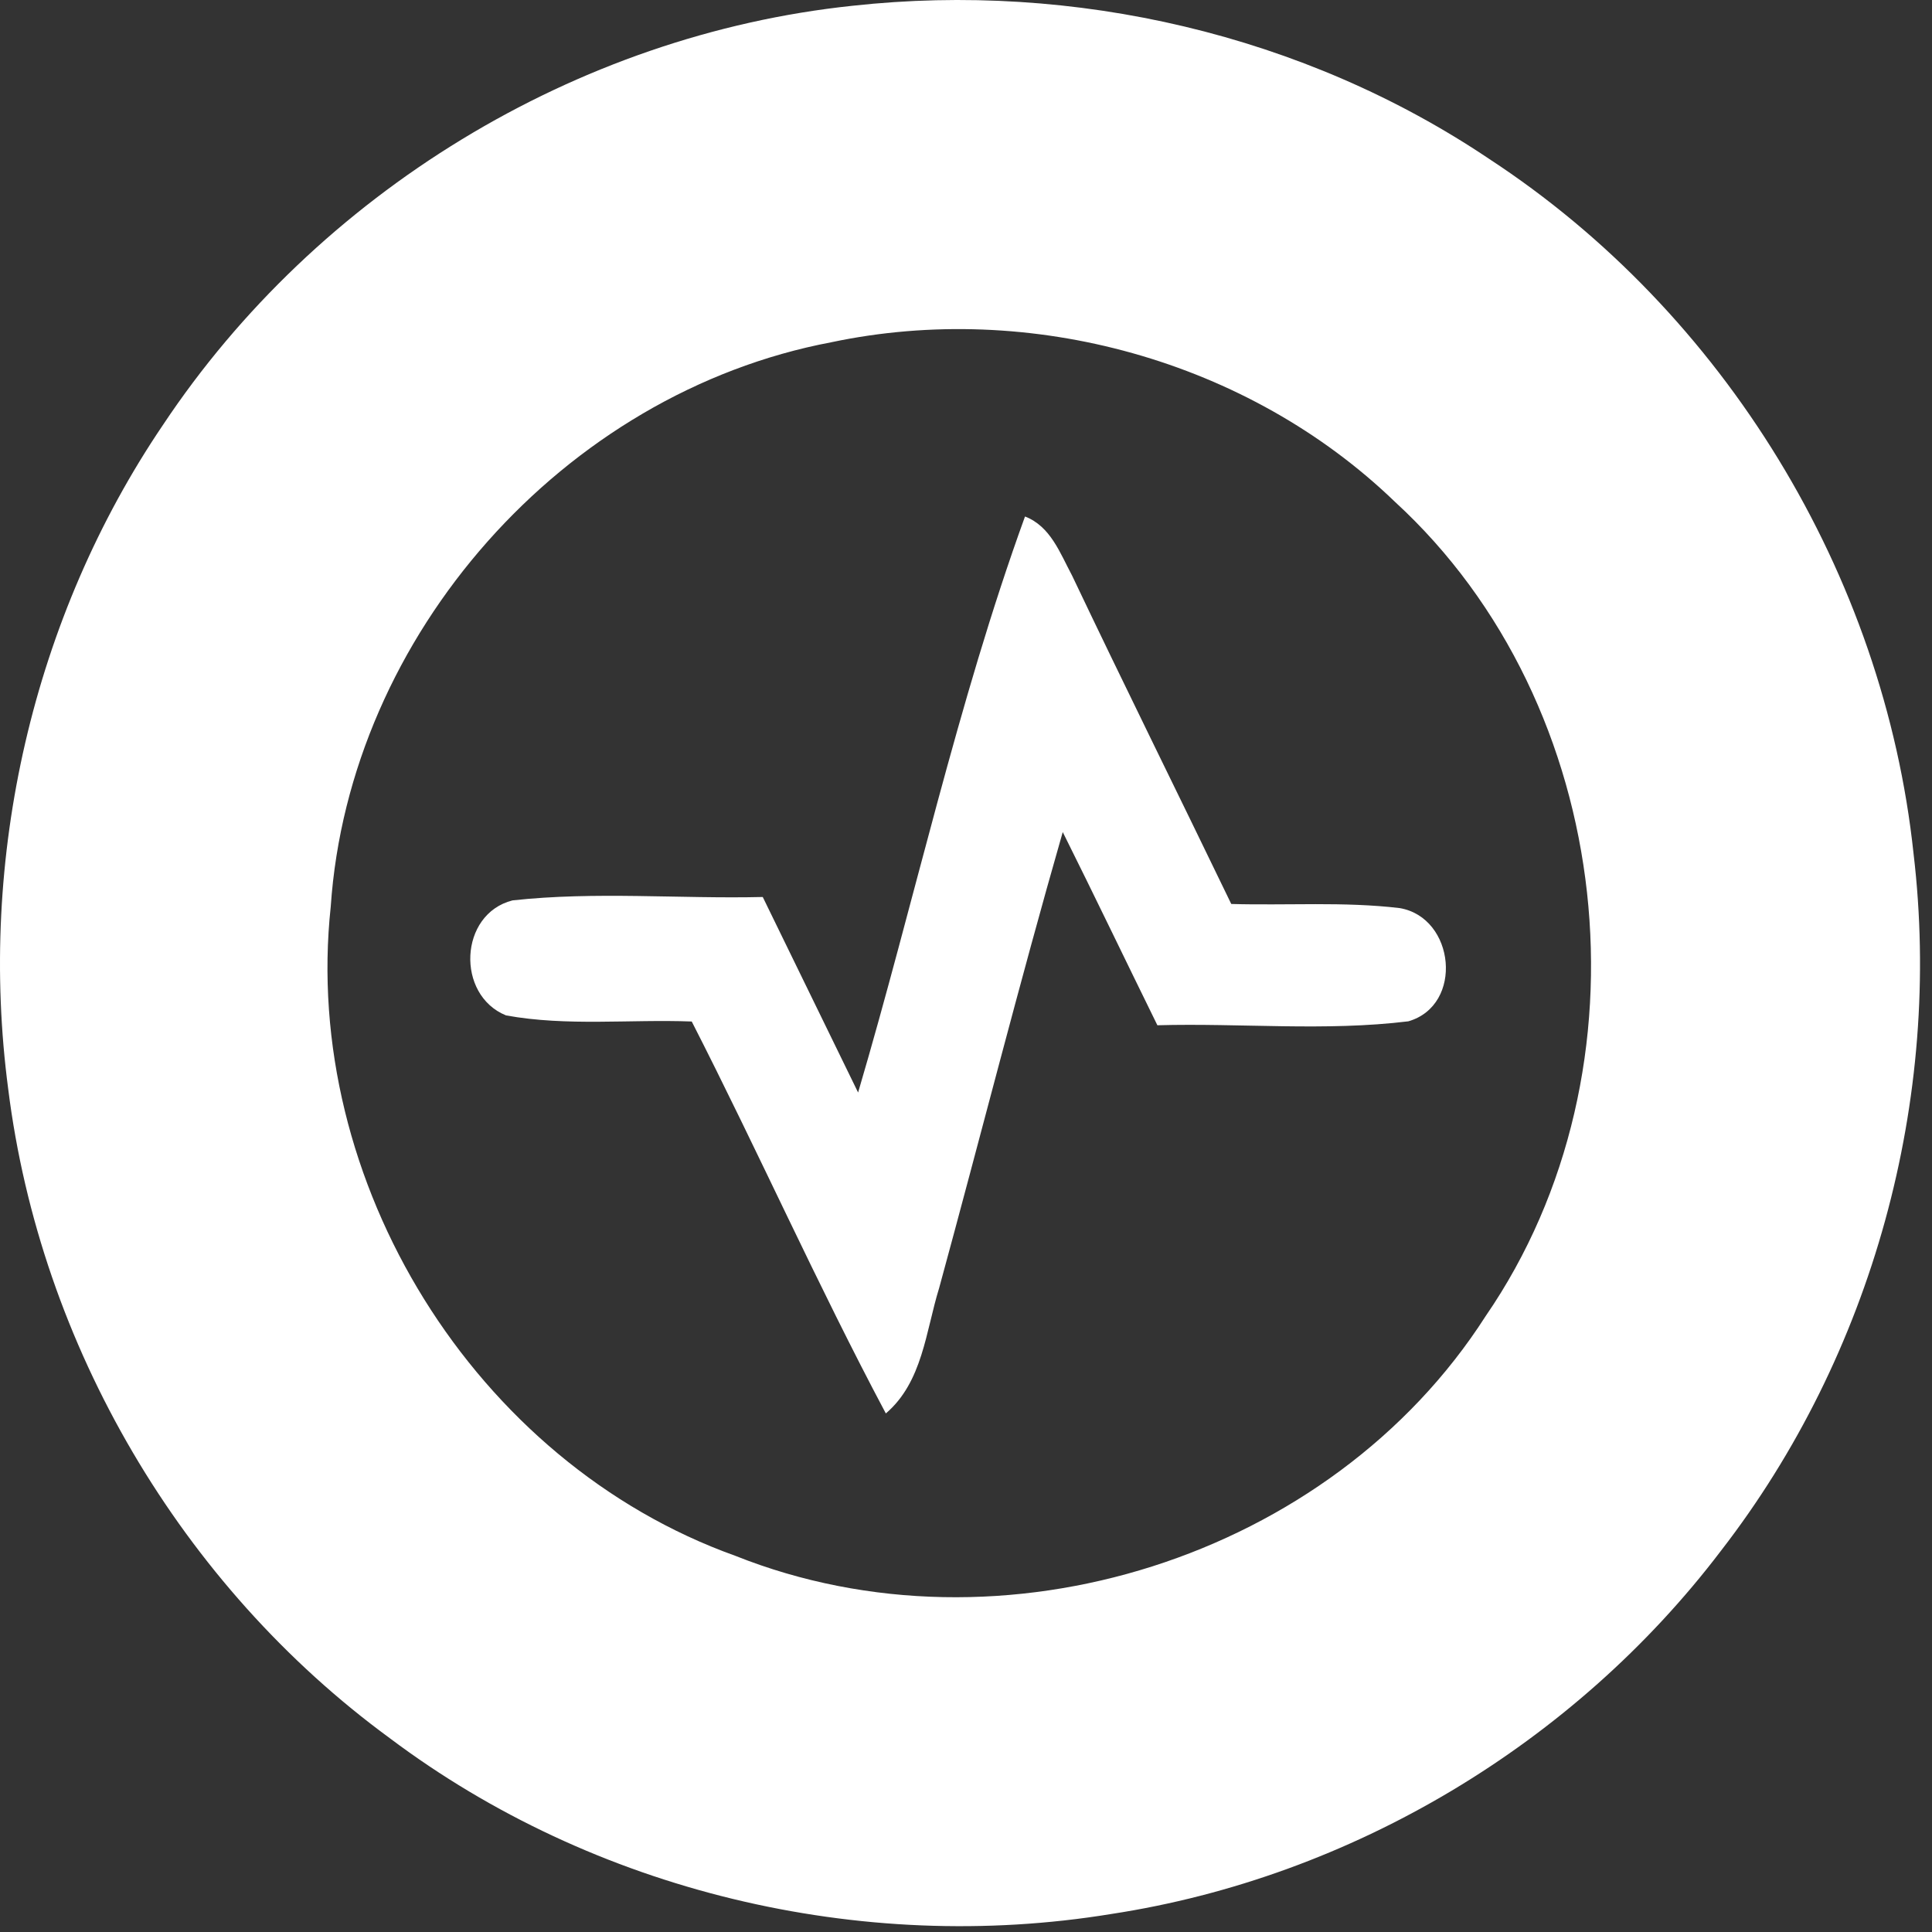 <?xml version="1.0" encoding="UTF-8"?>
<svg xmlns="http://www.w3.org/2000/svg" width="144" height="144" viewBox="0 0 144 144" fill="none">
  <rect x="0" y="0" width="144" height="144" fill="#333333" stroke="none"/>
  <path fill-rule="evenodd" clip-rule="evenodd" d="M63.544 0.43C80.051 -1.384 97.198 2.563 111.011 11.856C128.518 23.31 140.411 42.816 142.624 63.616C144.798 81.923 139.571 100.99 128.278 115.576C117.344 129.976 100.718 139.923 82.838 142.656C64.118 145.723 44.238 140.963 29.064 129.563C13.518 118.19 2.998 100.27 0.611 81.163C-1.656 63.99 2.425 46.016 12.158 31.656C23.638 14.403 42.918 2.603 63.544 0.43ZM24.651 67.576C26.024 47.323 42.011 29.283 61.958 25.51C76.784 22.376 93.038 26.856 103.971 37.403C120.465 52.536 123.398 79.683 110.731 98.096C99.198 116.11 74.651 123.87 54.811 115.963C35.371 109.003 22.451 88.056 24.651 67.576Z" fill="white"></path>
  <path d="M76.398 38.497C78.305 39.23 79.011 41.23 79.905 42.897C83.798 51.083 87.825 59.203 91.771 67.377C95.945 67.497 100.145 67.19 104.318 67.683C108.451 68.377 109.118 74.923 104.971 76.123C98.771 76.883 92.491 76.243 86.265 76.417C83.905 71.617 81.598 66.803 79.211 62.017C75.971 73.297 73.091 84.683 69.998 96.003C68.998 99.23 68.771 103.003 66.025 105.35C60.918 95.75 56.505 85.817 51.558 76.137C46.945 75.963 42.265 76.51 37.718 75.683C33.971 74.163 34.211 68.123 38.198 67.11C44.385 66.43 50.638 67.003 56.851 66.857C59.225 71.723 61.585 76.577 63.958 81.43C68.171 67.137 71.331 52.47 76.398 38.497Z" fill="white"></path>
</svg>
